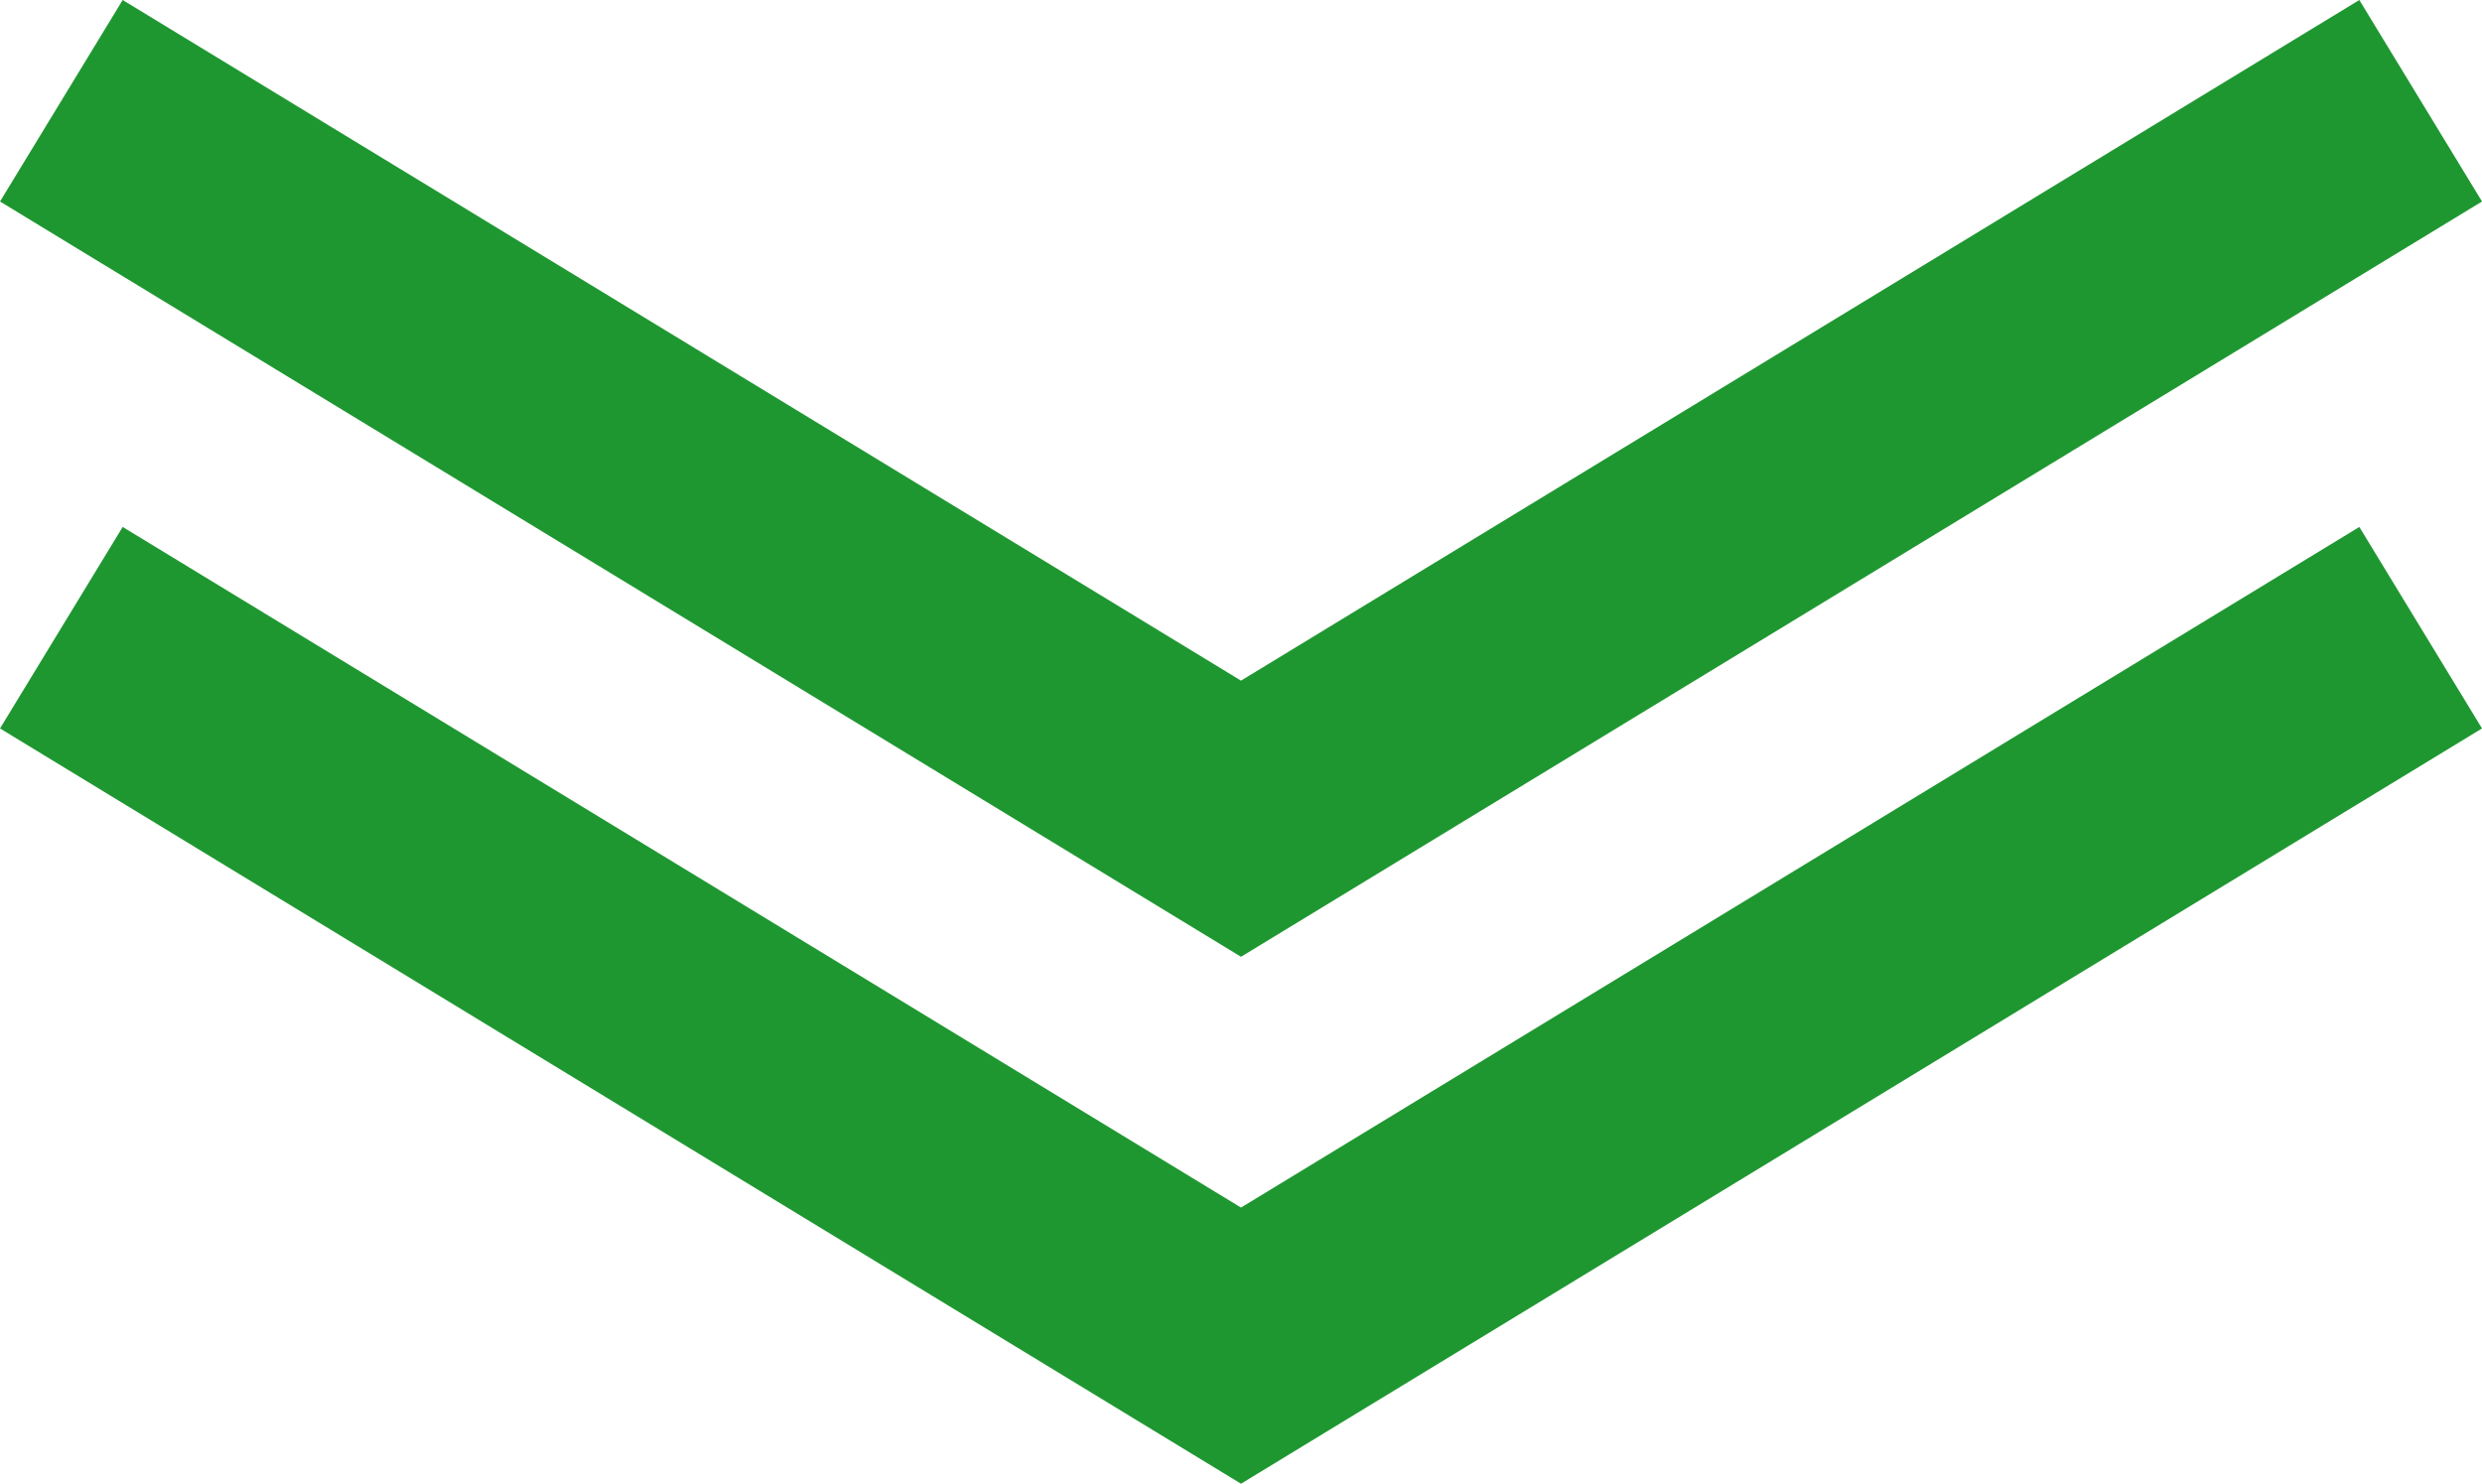 <svg xmlns="http://www.w3.org/2000/svg" width="105.199" height="62.898" viewBox="0 0 105.199 62.898">
  <g id="グループ_1604" data-name="グループ 1604" transform="translate(-617.4 -1479.391)">
    <path id="パス_796" data-name="パス 796" d="M-1715,1679.662l50,30.435,50-30.435" transform="translate(2335 -196)" fill="none" stroke="#1f9731" stroke-width="10"/>
    <path id="パス_797" data-name="パス 797" d="M-1715,1679.662l50,30.435,50-30.435" transform="translate(2335 -173.662)" fill="none" stroke="#1f9731" stroke-width="10"/>
  </g>
</svg>
